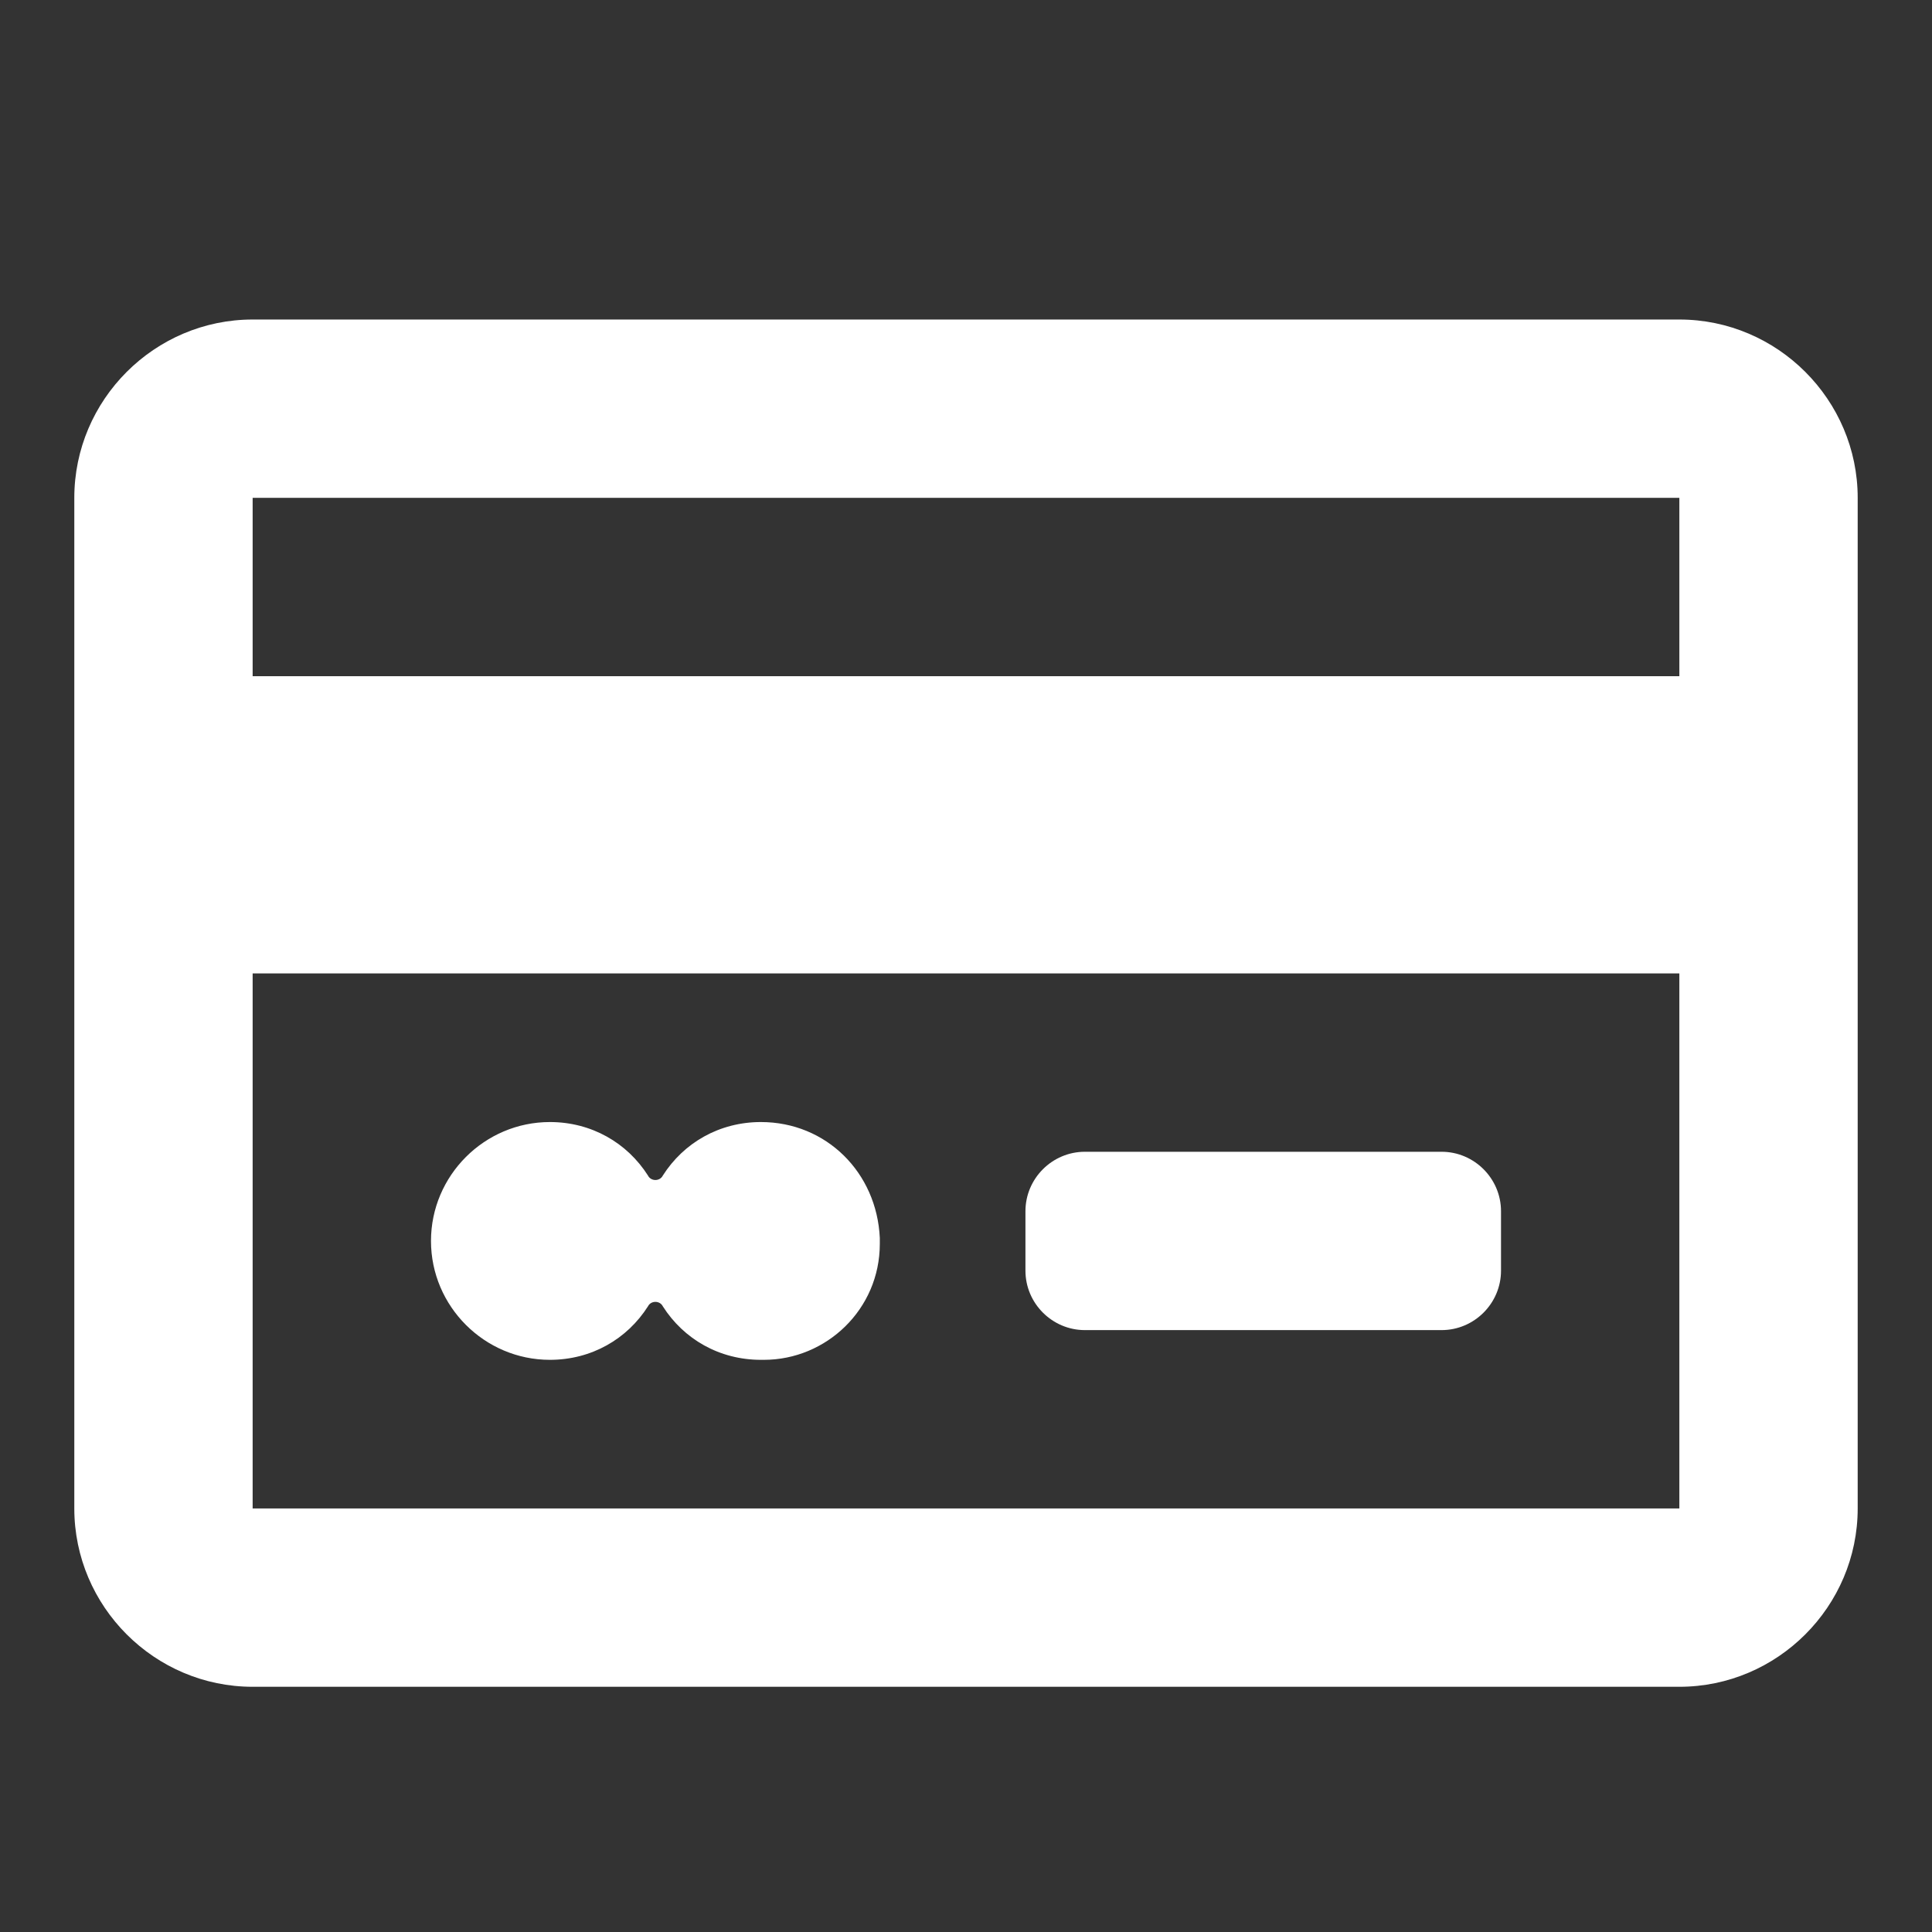 <svg xmlns="http://www.w3.org/2000/svg" width="52" height="52" viewBox="0 0 52 52"><rect x="0" y="0" width="52" height="52" fill="#333333" stroke="none"/><path d="M45.2,8.6H6.8c-2.64,0-4.8,2.16-4.8,4.8v27.2c0,2.64,2.16,4.8,4.8,4.8h38.4c2.64,0,4.8-2.16,4.8-4.8V13.4c0-2.64-2.16-4.8-4.8-4.8ZM45.2,13.4v4.8H6.8v-4.8h38.4ZM6.8,40.6v-14.4h38.4v14.4H6.8Z" fill="#fff" stroke-width="0"/><path d="M20.48,30.2h0c-1.12,0-2.08.56-2.64,1.44-.08.16-.32.16-.4,0-.56-.88-1.52-1.44-2.64-1.44h0c-1.76,0-3.2,1.44-3.2,3.2h0c0,1.76,1.44,3.2,3.2,3.2h0c1.12,0,2.08-.56,2.64-1.44.08-.16.32-.16.4,0,.56.88,1.52,1.44,2.64,1.44h.08c1.68,0,3.12-1.36,3.12-3.12v-.16c-.08-1.76-1.44-3.12-3.2-3.12Z" fill="#fff" stroke-width="0"/><path d="M38.8,31h-9.6c-.88,0-1.6.72-1.6,1.6v1.6c0,.88.72,1.6,1.6,1.6h9.6c.88,0,1.6-.72,1.6-1.6v-1.6c0-.88-.72-1.6-1.6-1.6Z" fill="#fff" stroke-width="0"/></svg>